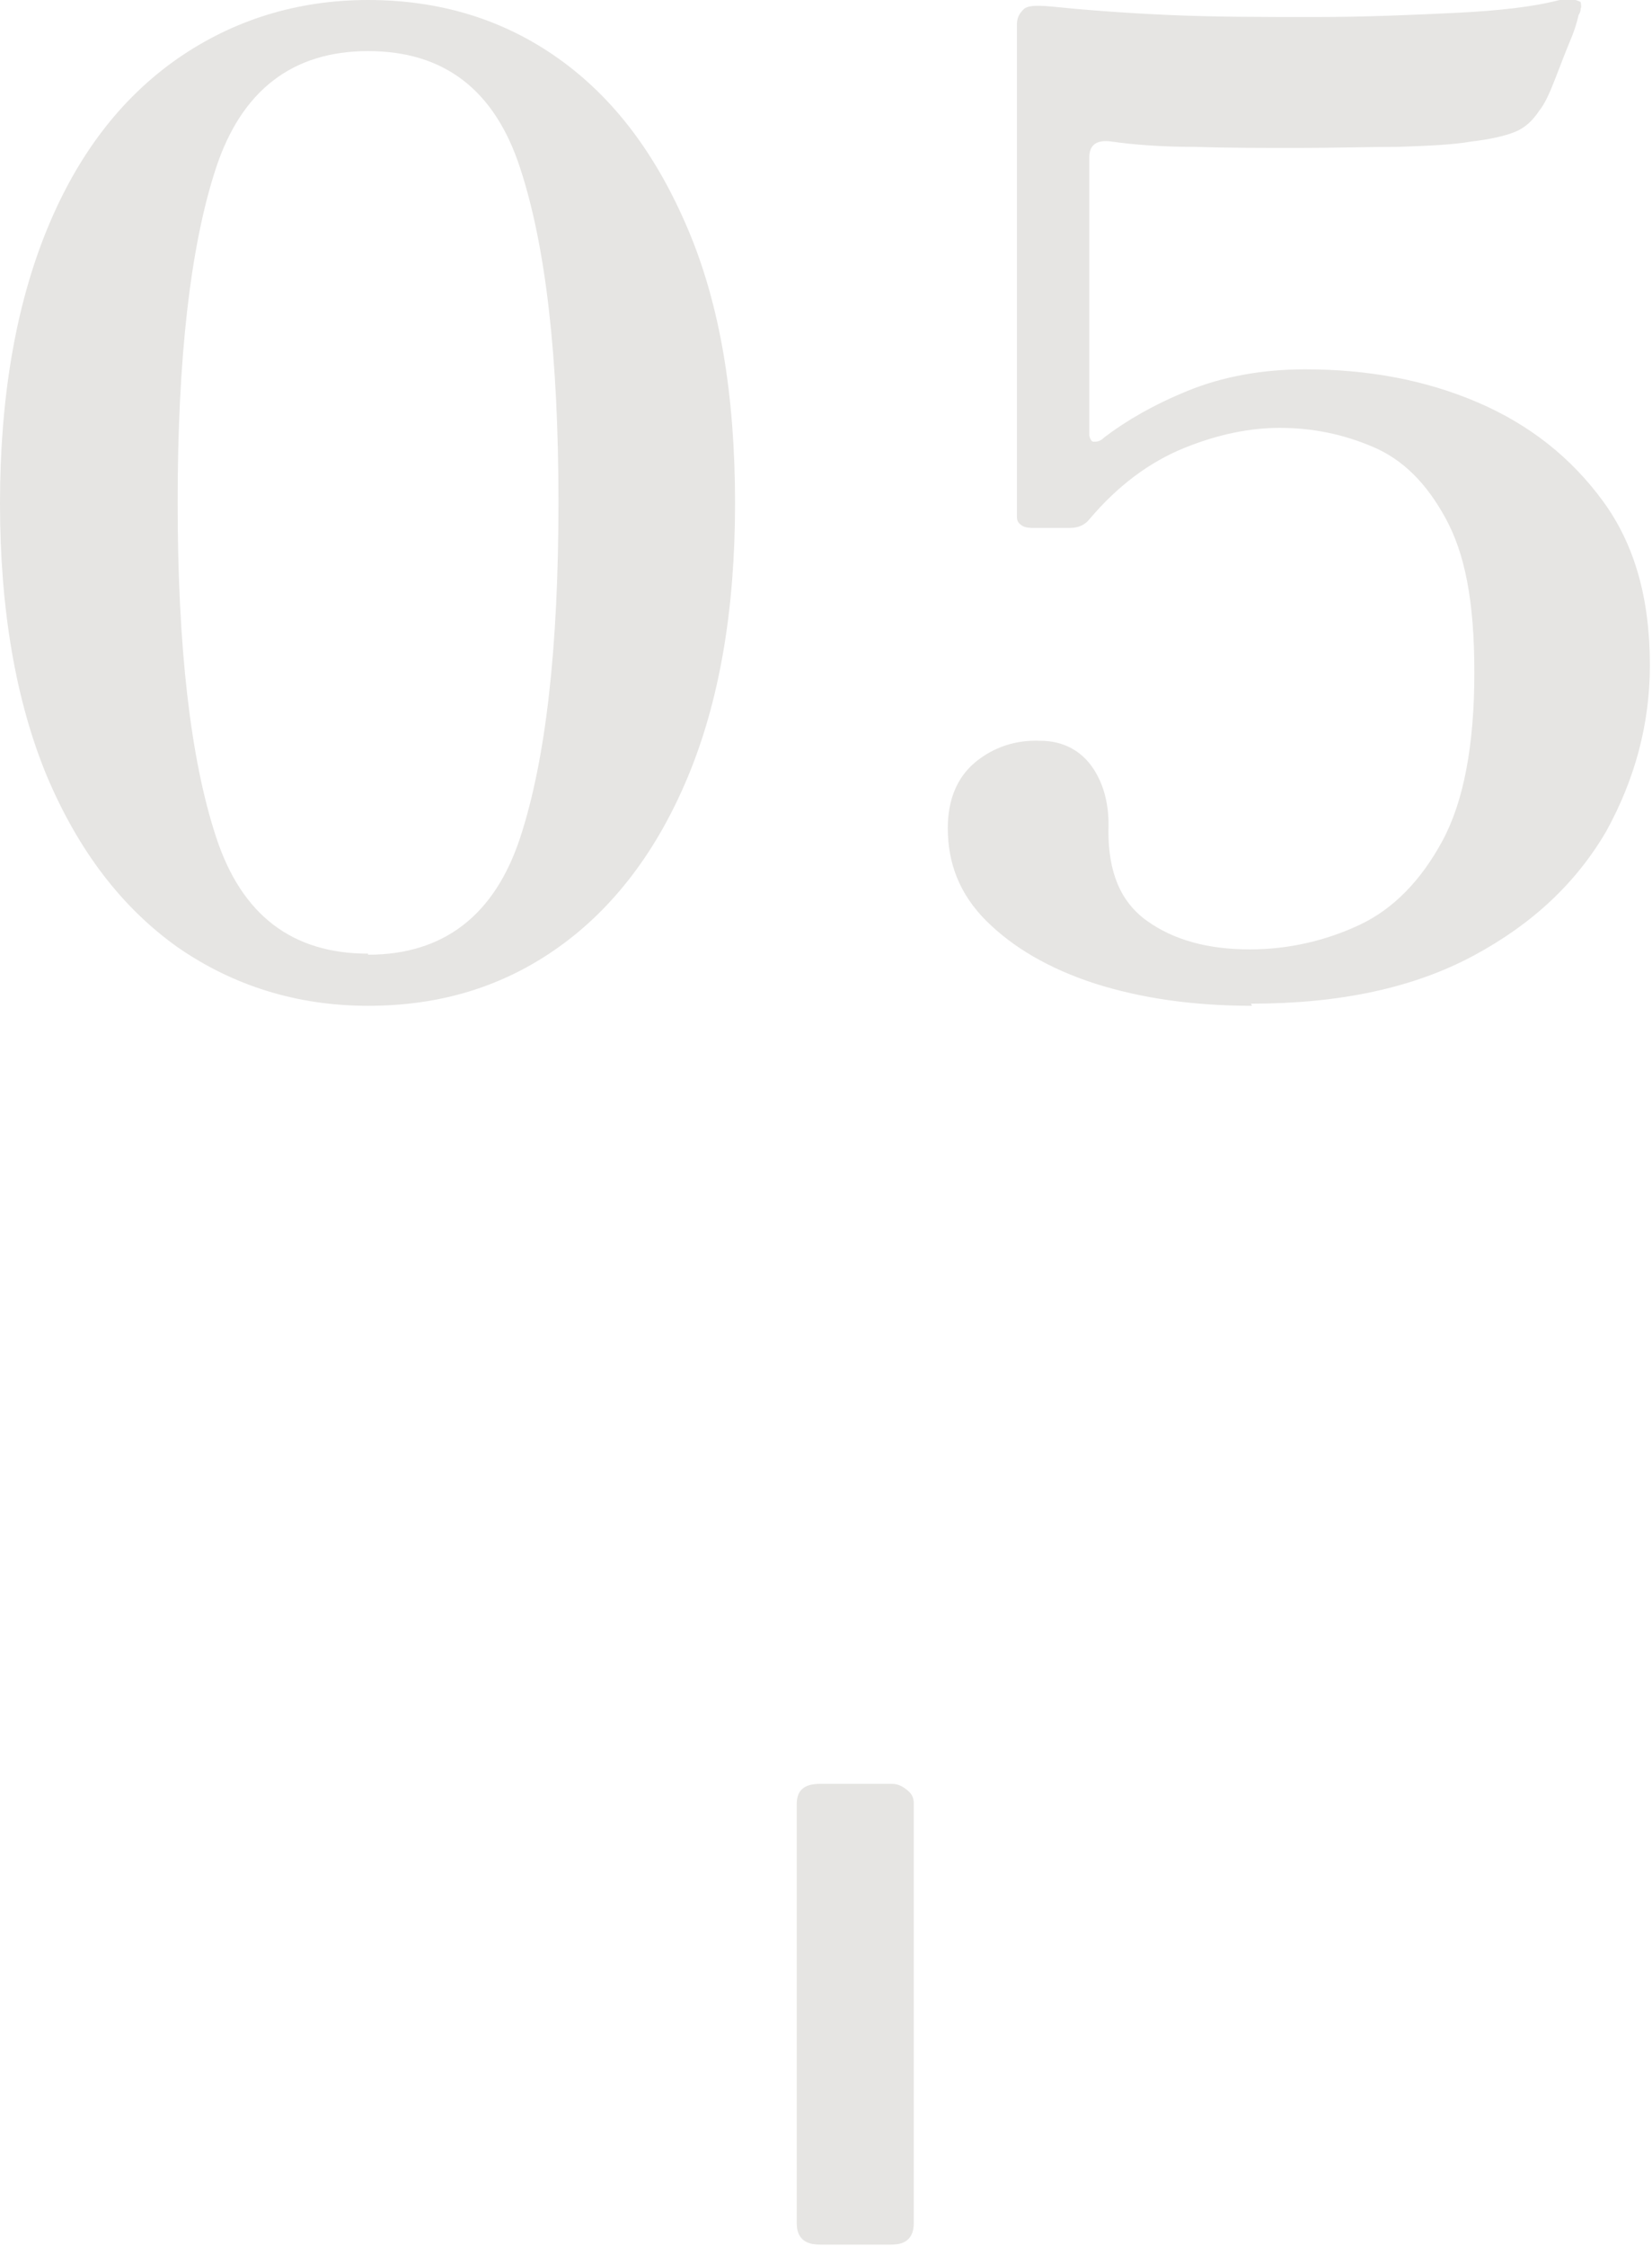 <?xml version="1.0" encoding="UTF-8"?>
<svg xmlns="http://www.w3.org/2000/svg" viewBox="0 0 15.53 21.1">
  <defs>
    <style>
      .cls-1 {
        mix-blend-mode: exclusion;
      }

      .cls-2 {
        isolation: isolate;
      }

      .cls-3 {
        fill: #e6e5e3;
        stroke-width: 0px;
      }
    </style>
  </defs>
  <g class="cls-2">
    <g id="_レイヤー_2" data-name="レイヤー 2">
      <g id="_メニュー" data-name="メニュー">
        <g class="cls-1">
          <path class="cls-3" d="M3.46,9.45c-.67,0-1.27-.19-1.79-.55-.52-.37-.93-.9-1.23-1.61-.29-.7-.44-1.56-.44-2.56s.15-1.86.44-2.57S1.14.92,1.67.55C2.19.19,2.79,0,3.46,0s1.27.18,1.79.55c.52.37.92.9,1.22,1.61s.44,1.56.44,2.57-.15,1.86-.44,2.56c-.29.7-.7,1.24-1.22,1.61-.52.37-1.11.55-1.79.55ZM3.46,8.97c.71,0,1.19-.37,1.43-1.1s.36-1.78.36-3.15-.12-2.41-.36-3.14c-.24-.74-.72-1.1-1.43-1.1s-1.19.37-1.43,1.1c-.24.73-.36,1.78-.36,3.14s.12,2.41.36,3.14c.24.74.72,1.1,1.43,1.1Z"/>
          <path class="cls-3" d="M11.77,9.45c-.55,0-1.04-.07-1.48-.21-.43-.14-.77-.34-1.02-.59s-.36-.54-.36-.87c0-.27.09-.48.26-.62s.38-.21.61-.2c.21,0,.38.09.49.25.11.16.16.36.15.6,0,.38.11.66.36.84s.57.27.97.27c.36,0,.71-.08,1.03-.23.32-.15.58-.42.78-.79s.3-.9.3-1.58-.09-1.12-.27-1.45c-.18-.33-.4-.55-.68-.67s-.57-.18-.88-.18c-.28,0-.58.06-.9.19-.32.13-.62.35-.89.67-.04.05-.1.08-.18.08h-.36s-.06,0-.09-.02c-.03-.02-.05-.04-.05-.08V.23c0-.06.02-.1.06-.14s.12-.04.25-.03c.29.03.66.06,1.1.08.44.02.9.02,1.39.02.48,0,.93-.02,1.34-.04.41-.02.72-.06.92-.11.11-.03.19-.02.24.01,0,.02.01.04,0,.06,0,.02-.01.05-.02.06h0s-.02.1-.07.22c-.05.12-.1.25-.15.38-.05.13-.1.24-.15.3-.06.09-.13.16-.23.2-.1.04-.24.07-.41.09-.17.03-.4.04-.69.05-.29,0-.6.01-.94.01s-.66,0-.97-.01c-.31,0-.57-.02-.78-.05-.14-.02-.21.03-.21.15v2.61s.01.06.04.06c.03,0,.06,0,.1-.04.21-.16.47-.31.79-.44.32-.13.69-.2,1.1-.2.59,0,1.13.1,1.62.31.49.21.88.52,1.18.93s.44.92.44,1.54c0,.55-.14,1.07-.41,1.56-.28.48-.69.87-1.25,1.17-.56.3-1.25.45-2.09.45Z"/>
          <path class="cls-3" d="M7.49,16.95c0-.13.07-.19.22-.19h.67c.06,0,.1.02.15.06s.06.08.06.13v3.94c0,.13-.07.2-.21.2h-.67c-.15,0-.22-.07-.22-.2v-3.94Z"/>
        </g>
      </g>
    </g>
  </g>
</svg>